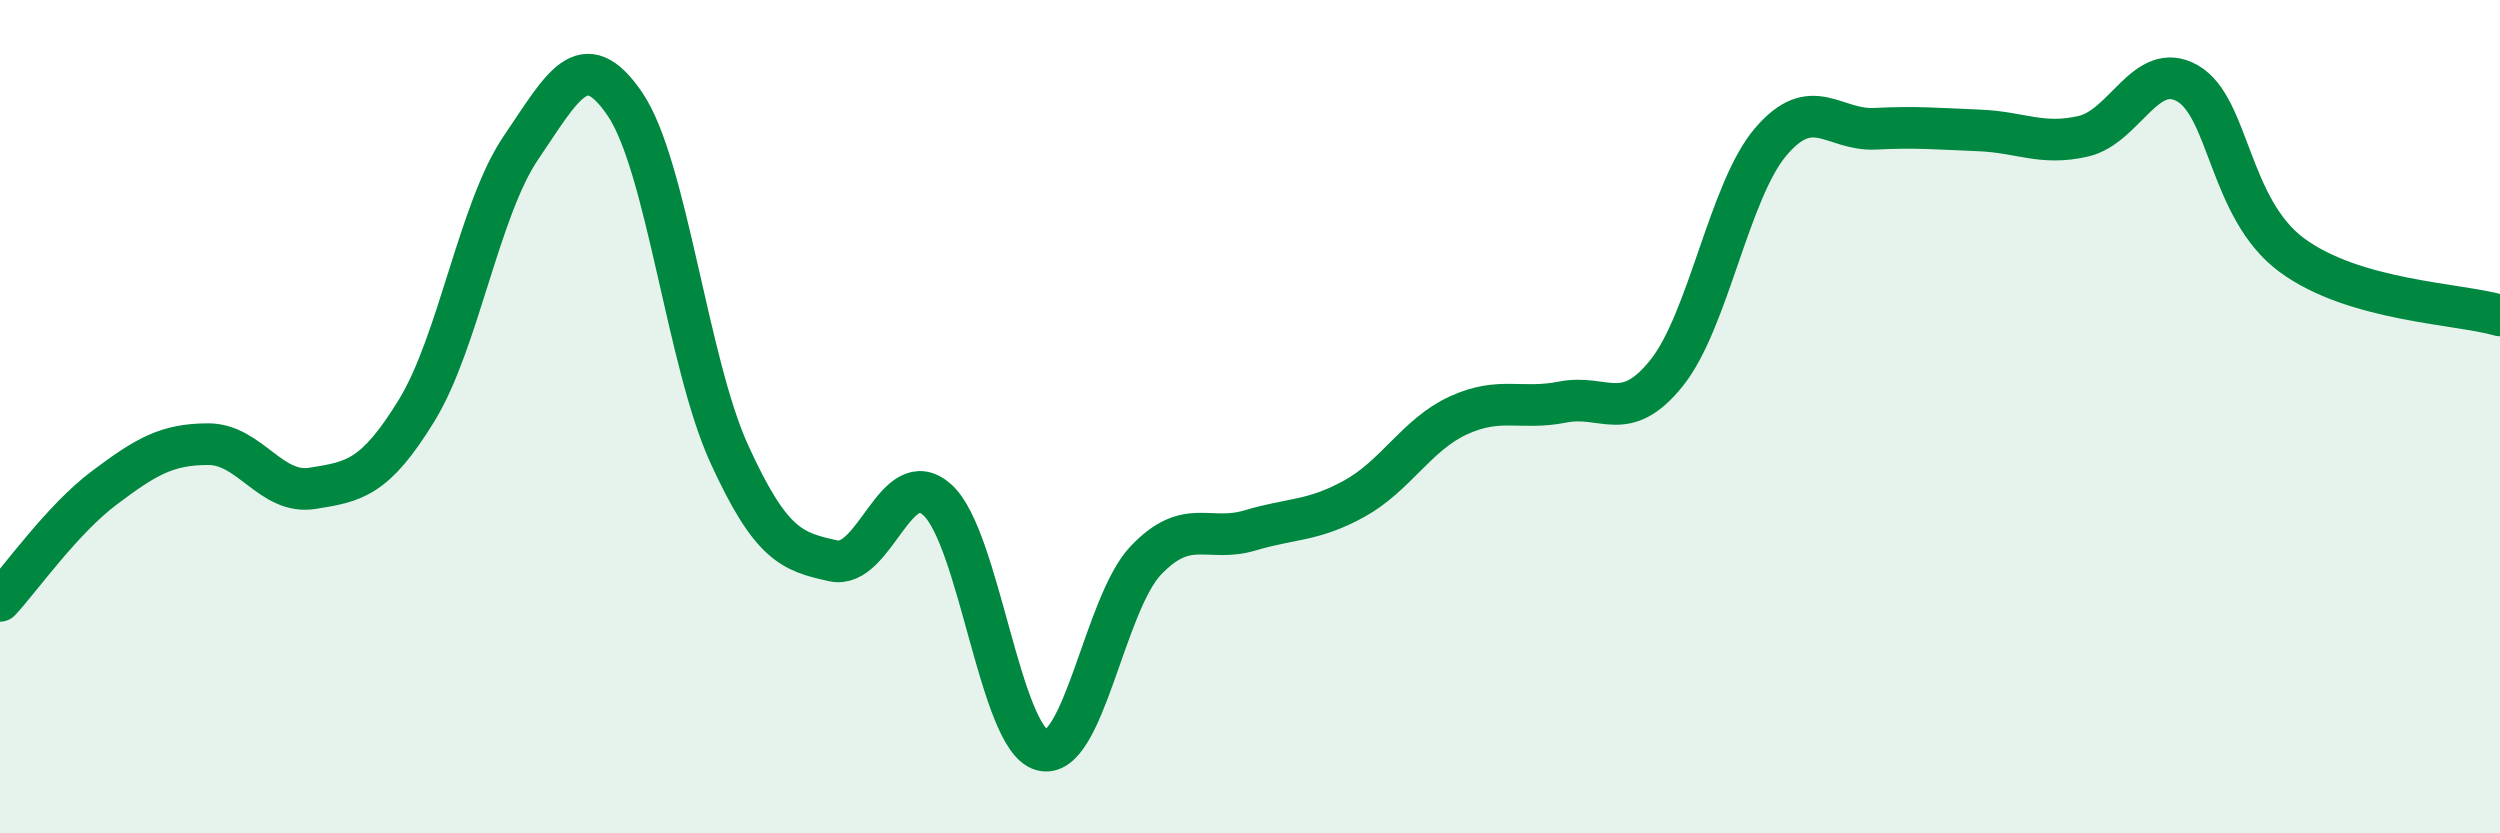 
    <svg width="60" height="20" viewBox="0 0 60 20" xmlns="http://www.w3.org/2000/svg">
      <path
        d="M 0,14.42 C 0.5,13.88 1.5,12.46 2.5,11.71 C 3.5,10.96 4,10.66 5,10.66 C 6,10.66 6.5,11.88 7.5,11.72 C 8.5,11.56 9,11.48 10,9.85 C 11,8.22 11.5,5.02 12.5,3.55 C 13.5,2.08 14,1.03 15,2.5 C 16,3.97 16.5,8.7 17.5,10.89 C 18.5,13.08 19,13.24 20,13.46 C 21,13.68 21.5,11.09 22.5,12 C 23.5,12.91 24,17.71 25,18 C 26,18.29 26.5,14.5 27.5,13.45 C 28.5,12.4 29,13.03 30,12.73 C 31,12.43 31.5,12.52 32.5,11.97 C 33.5,11.42 34,10.43 35,9.97 C 36,9.51 36.5,9.85 37.5,9.65 C 38.5,9.45 39,10.2 40,8.95 C 41,7.7 41.5,4.57 42.5,3.4 C 43.5,2.23 44,3.14 45,3.09 C 46,3.04 46.5,3.09 47.5,3.13 C 48.5,3.17 49,3.5 50,3.27 C 51,3.04 51.5,1.43 52.5,2 C 53.5,2.57 53.5,5.01 55,6.12 C 56.5,7.23 59,7.28 60,7.57L60 20L0 20Z"
        fill="#008740"
        opacity="0.1"
        stroke-linecap="round"
        stroke-linejoin="round"
      />
      <path
        d="M 0,14.42 C 0.5,13.88 1.5,12.46 2.5,11.71 C 3.5,10.96 4,10.66 5,10.66 C 6,10.66 6.5,11.88 7.5,11.72 C 8.5,11.56 9,11.48 10,9.85 C 11,8.22 11.5,5.02 12.5,3.55 C 13.5,2.08 14,1.03 15,2.5 C 16,3.97 16.5,8.7 17.5,10.89 C 18.5,13.08 19,13.24 20,13.46 C 21,13.68 21.5,11.09 22.5,12 C 23.5,12.91 24,17.71 25,18 C 26,18.29 26.5,14.5 27.5,13.45 C 28.5,12.4 29,13.03 30,12.73 C 31,12.43 31.5,12.52 32.5,11.97 C 33.5,11.42 34,10.43 35,9.97 C 36,9.51 36.5,9.85 37.5,9.65 C 38.5,9.45 39,10.2 40,8.95 C 41,7.7 41.5,4.57 42.5,3.4 C 43.5,2.23 44,3.14 45,3.09 C 46,3.04 46.5,3.09 47.5,3.13 C 48.5,3.17 49,3.5 50,3.27 C 51,3.04 51.5,1.43 52.5,2 C 53.5,2.57 53.5,5.01 55,6.12 C 56.5,7.23 59,7.28 60,7.57"
        stroke="#008740"
        stroke-width="1"
        fill="none"
        stroke-linecap="round"
        stroke-linejoin="round"
      />
    </svg>
  